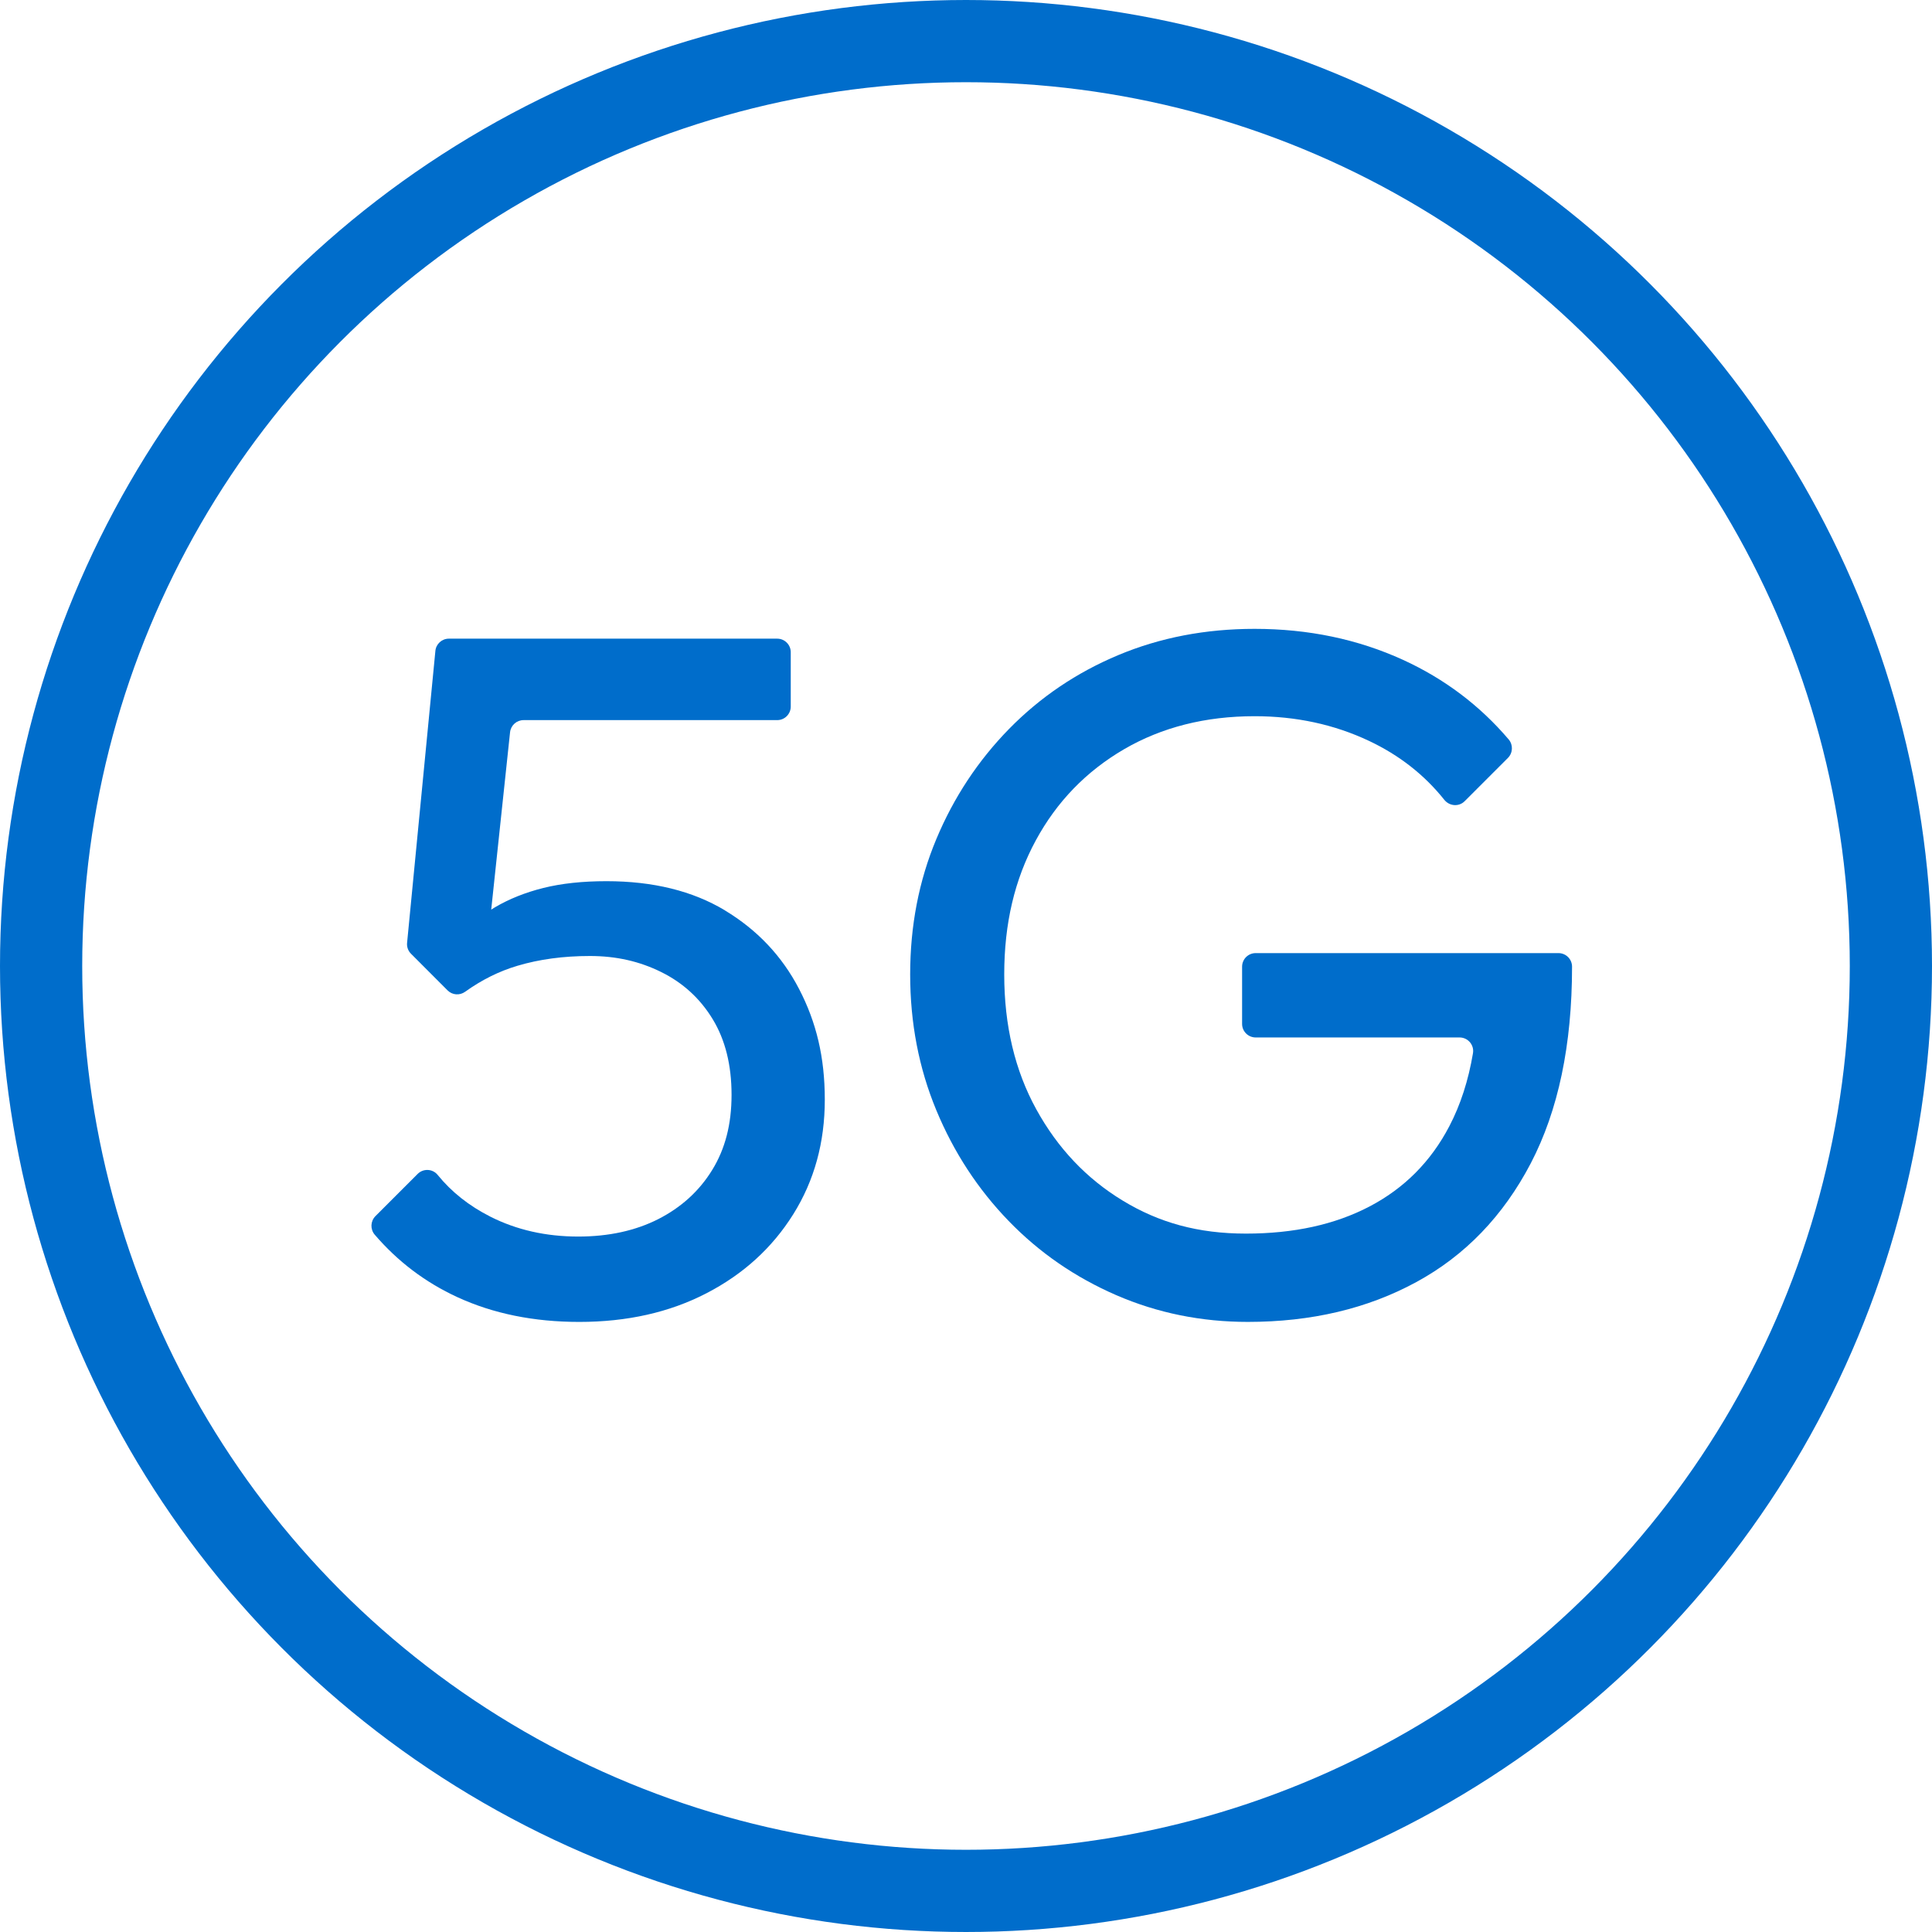 <?xml version="1.0" encoding="UTF-8"?><svg id="Layer_2" xmlns="http://www.w3.org/2000/svg" viewBox="0 0 282 282"><defs><style>.cls-1{fill:#006dcb;}.cls-2{fill:none;stroke:#006dcb;stroke-linecap:round;stroke-linejoin:round;stroke-width:12px;}</style></defs><g id="Layer_1-2"><circle class="cls-2" cx="141" cy="141" r="135"/><path class="cls-1" d="m105.8,132.87c-4.72-2.83-10.48-4.25-17.28-4.25-3.5,0-6.57.33-9.21.99-2.65.66-5.01,1.61-7.08,2.83-.18.11-.35.22-.53.33l2.75-25.89c.11-1.01.96-1.77,1.97-1.77h37.02c1.1,0,1.98-.89,1.98-1.98v-7.93c0-1.1-.89-1.98-1.98-1.98h-47.92c-1.02,0-1.88.78-1.97,1.79l-4.13,42.61c-.06.59.15,1.17.57,1.59l5.34,5.35c.69.69,1.77.77,2.56.2,2.43-1.74,4.98-3.01,7.66-3.8,3.16-.94,6.68-1.42,10.55-1.42s7.25.78,10.41,2.34c3.16,1.56,5.67,3.85,7.51,6.87,1.84,3.02,2.76,6.71,2.76,11.05s-.94,7.91-2.83,10.98c-1.89,3.07-4.51,5.45-7.86,7.16-3.35,1.7-7.25,2.55-11.69,2.55-4.72,0-9-.97-12.82-2.9-3.12-1.58-5.68-3.61-7.7-6.1-.74-.91-2.1-.96-2.92-.14l-6.16,6.16c-.73.73-.78,1.91-.11,2.7,3.37,3.93,7.39,6.97,12.08,9.13,5.24,2.41,11.17,3.61,17.78,3.61,6.99,0,13.17-1.39,18.56-4.18,5.38-2.78,9.61-6.63,12.68-11.54,3.07-4.91,4.6-10.48,4.6-16.72s-1.25-11.33-3.75-16.15c-2.5-4.82-6.12-8.64-10.84-11.48Z"/><path class="cls-1" d="m181.3,141.09v8.36c0,1.1.89,1.98,1.98,1.98h29.76c1.22,0,2.16,1.09,1.96,2.3-.67,3.98-1.82,7.54-3.46,10.67-2.69,5.15-6.57,9.04-11.62,11.69-5.05,2.65-11.07,3.97-18.06,3.97s-12.7-1.6-17.99-4.82c-5.29-3.21-9.49-7.65-12.61-13.32-3.12-5.67-4.68-12.23-4.68-19.69s1.53-13.88,4.6-19.55c3.07-5.67,7.37-10.1,12.89-13.32,5.52-3.21,11.88-4.82,19.05-4.82,6.04,0,11.62,1.2,16.72,3.61,4.4,2.08,8.06,4.94,10.98,8.6.75.93,2.13,1.04,2.97.19l6.31-6.31c.73-.73.78-1.91.11-2.7-4.23-4.97-9.37-8.84-15.41-11.61-6.61-3.02-13.84-4.53-21.67-4.53-7.18,0-13.81,1.28-19.9,3.83-6.09,2.55-11.4,6.14-15.94,10.77-4.53,4.63-8.07,9.99-10.62,16.08-2.55,6.09-3.82,12.68-3.82,19.76s1.27,13.69,3.82,19.83c2.55,6.14,6.07,11.52,10.55,16.15,4.48,4.63,9.73,8.24,15.72,10.84,6,2.6,12.4,3.9,19.2,3.9,9.25,0,17.45-1.93,24.58-5.81,7.13-3.87,12.7-9.66,16.72-17.35,4.01-7.7,6.02-17.26,6.02-28.69h0c0-1.1-.89-1.98-1.98-1.98h-44.2c-1.1,0-1.98.89-1.98,1.98Z"/></g></svg>